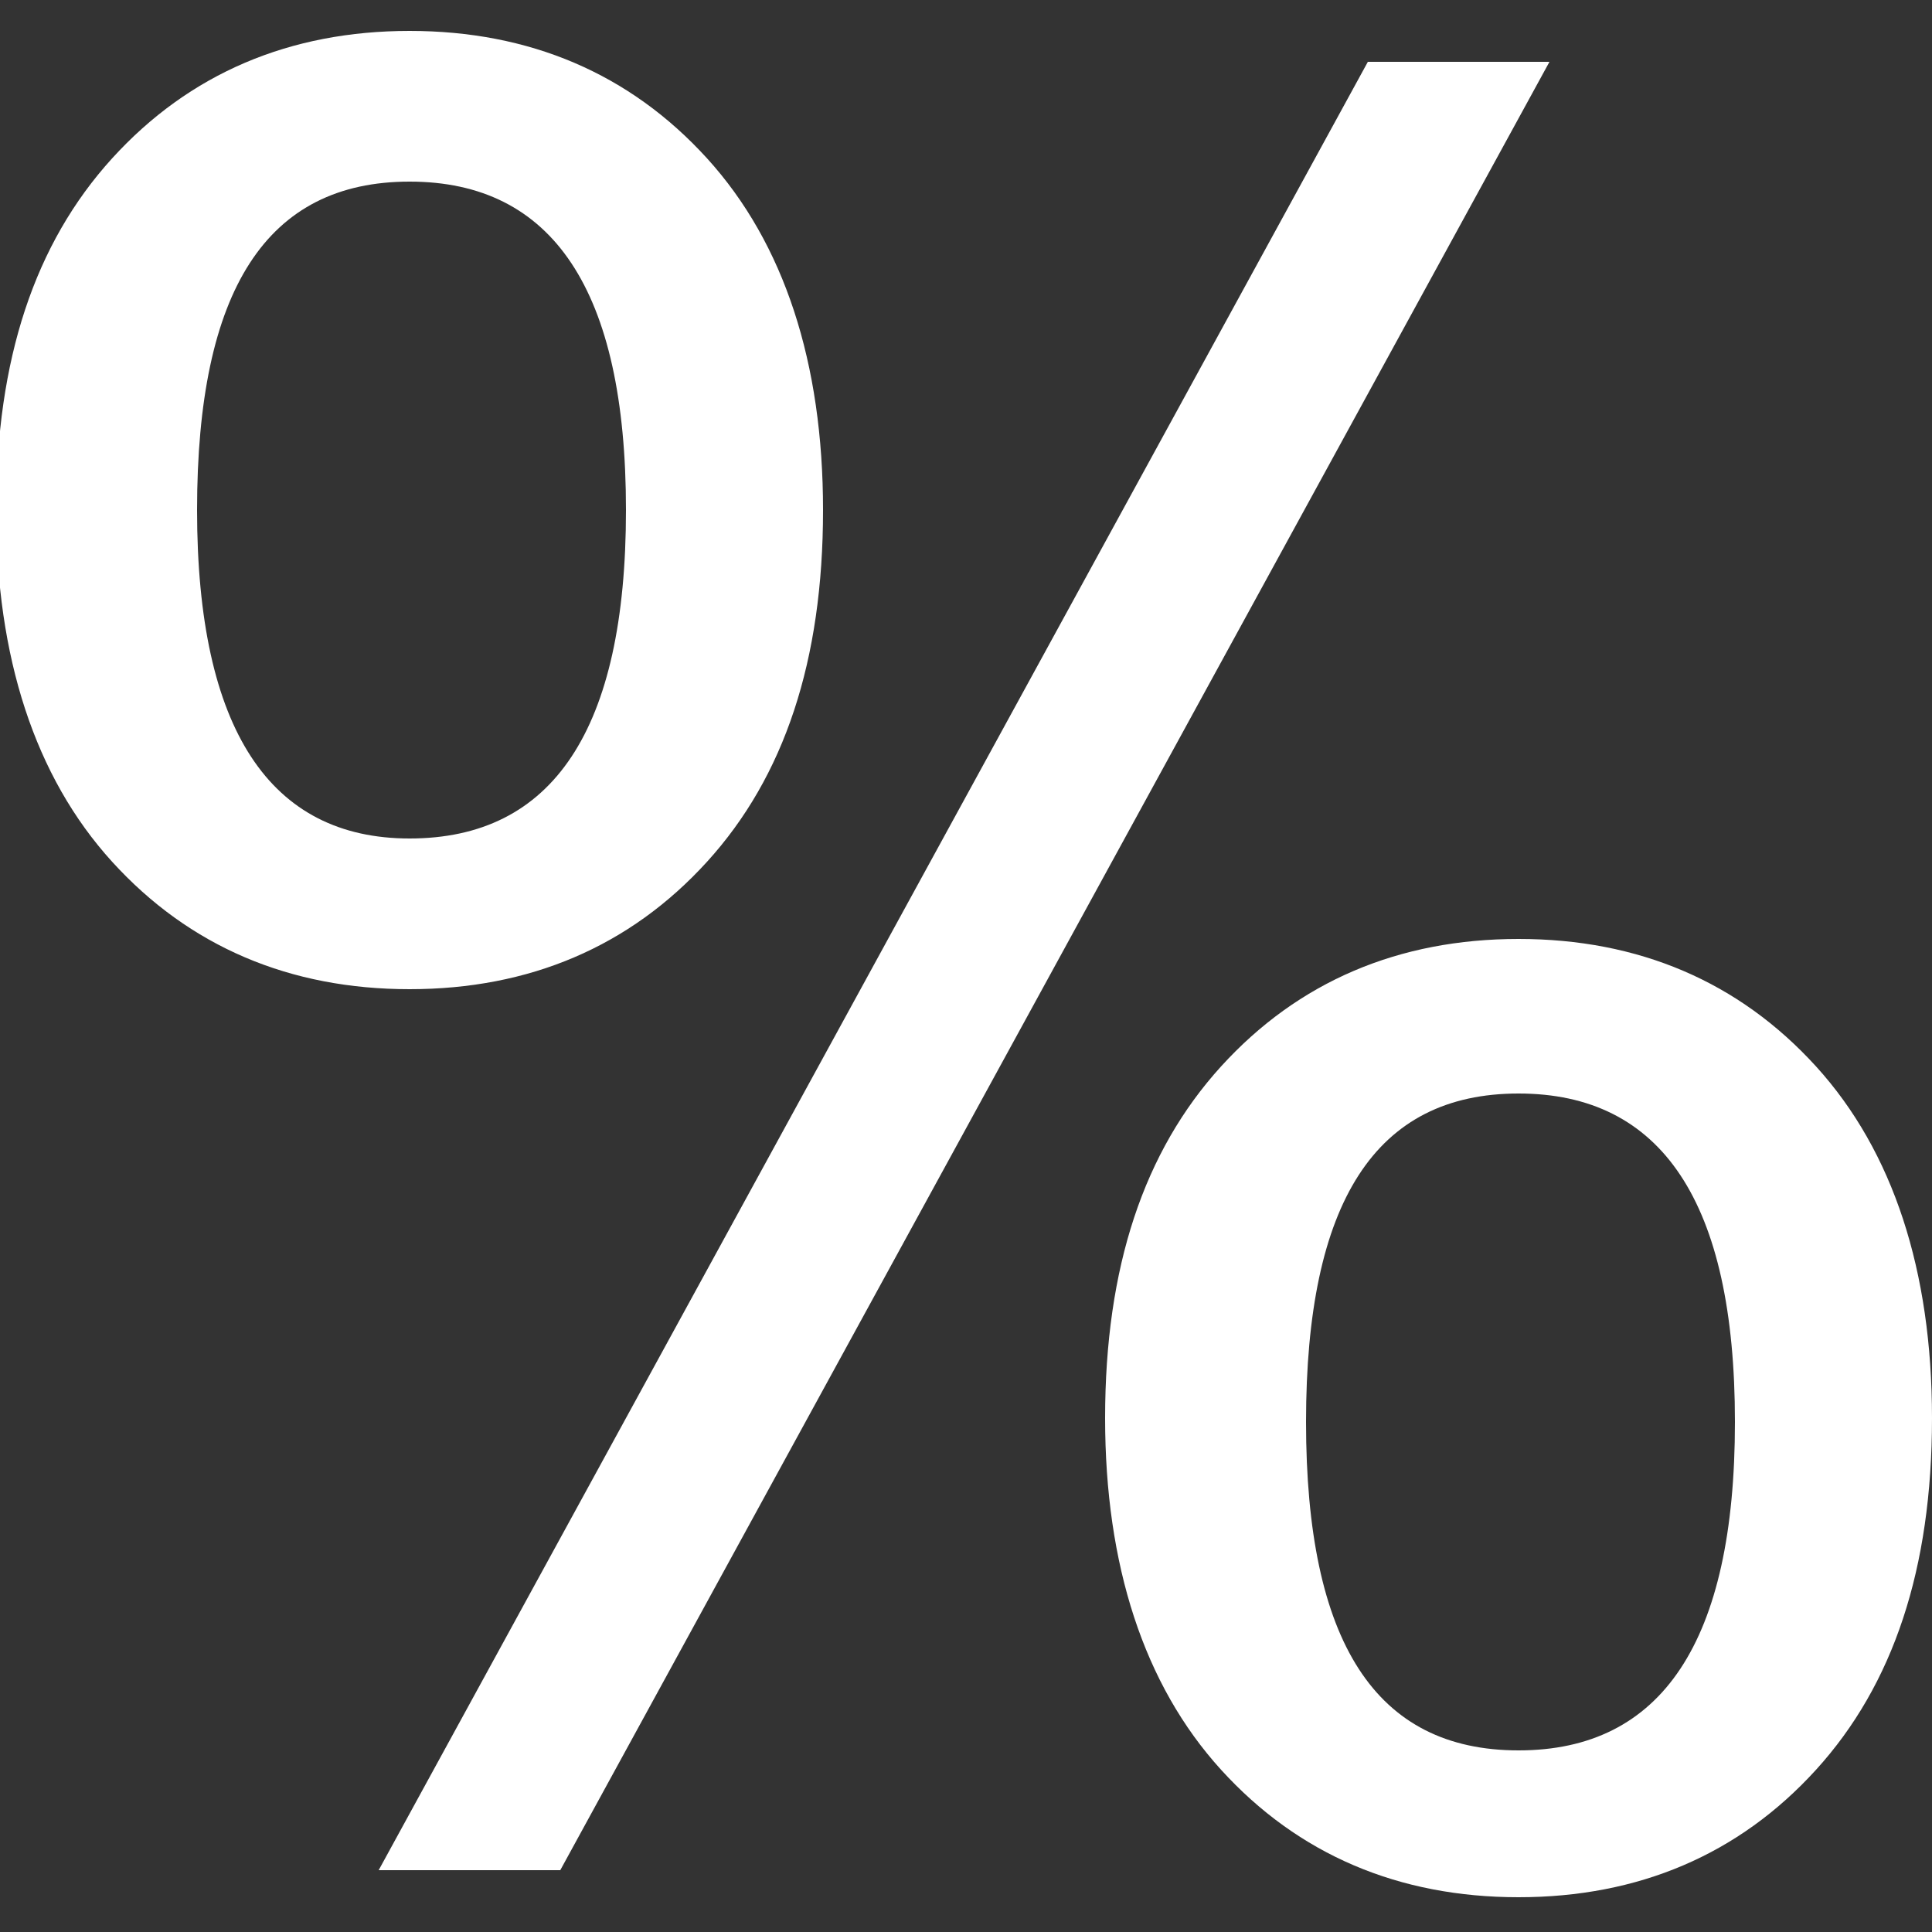<?xml version="1.0" encoding="utf-8"?>
<!-- Generator: Adobe Illustrator 18.0.0, SVG Export Plug-In . SVG Version: 6.00 Build 0)  -->
<!DOCTYPE svg PUBLIC "-//W3C//DTD SVG 1.1//EN" "http://www.w3.org/Graphics/SVG/1.1/DTD/svg11.dtd">
<svg version="1.1" id="Слой_1" xmlns="http://www.w3.org/2000/svg" xmlns:xlink="http://www.w3.org/1999/xlink" x="0px" y="0px"
	 viewBox="0 0 50 50" enable-background="new 0 0 50 50" xml:space="preserve">
<rect x="0" y="0" width="50" height="50" fill="#333333" stroke="none"/>
<g>
	<path fill="#FFFFFF" d="M10.6,0.8c3.1,0,5.7,1.1,7.7,3.3c2,2.2,3,5.3,3,9.1c0,3.9-1,6.9-3,9.1c-2,2.2-4.6,3.3-7.7,3.3
		c-3.1,0-5.7-1.1-7.7-3.3c-2-2.2-3-5.3-3-9.1c0-3.9,1-6.9,3-9.1C4.9,1.9,7.5,0.8,10.6,0.8z M10.6,21.7c3.7,0,5.6-2.8,5.6-8.5
		c0-5.7-1.9-8.5-5.6-8.5c-3.7,0-5.5,2.8-5.5,8.5C5.1,18.9,7,21.7,10.6,21.7z M40.1,1.6L14.5,48.4H9.8L35.4,1.6H40.1z M39.3,24.3
		c3.1,0,5.7,1.1,7.7,3.3c2,2.2,3,5.3,3,9.1c0,3.9-1,6.9-3,9.1c-2,2.2-4.6,3.3-7.7,3.3c-3.1,0-5.7-1.1-7.7-3.3c-2-2.2-3-5.3-3-9.1
		c0-3.9,1-6.9,3-9.1C33.6,25.4,36.2,24.3,39.3,24.3z M39.3,45.3c3.7,0,5.6-2.8,5.6-8.5c0-5.7-1.9-8.5-5.6-8.5
		c-3.7,0-5.5,2.8-5.5,8.5C33.8,42.5,35.6,45.3,39.3,45.3z"/>
</g>
</svg>
